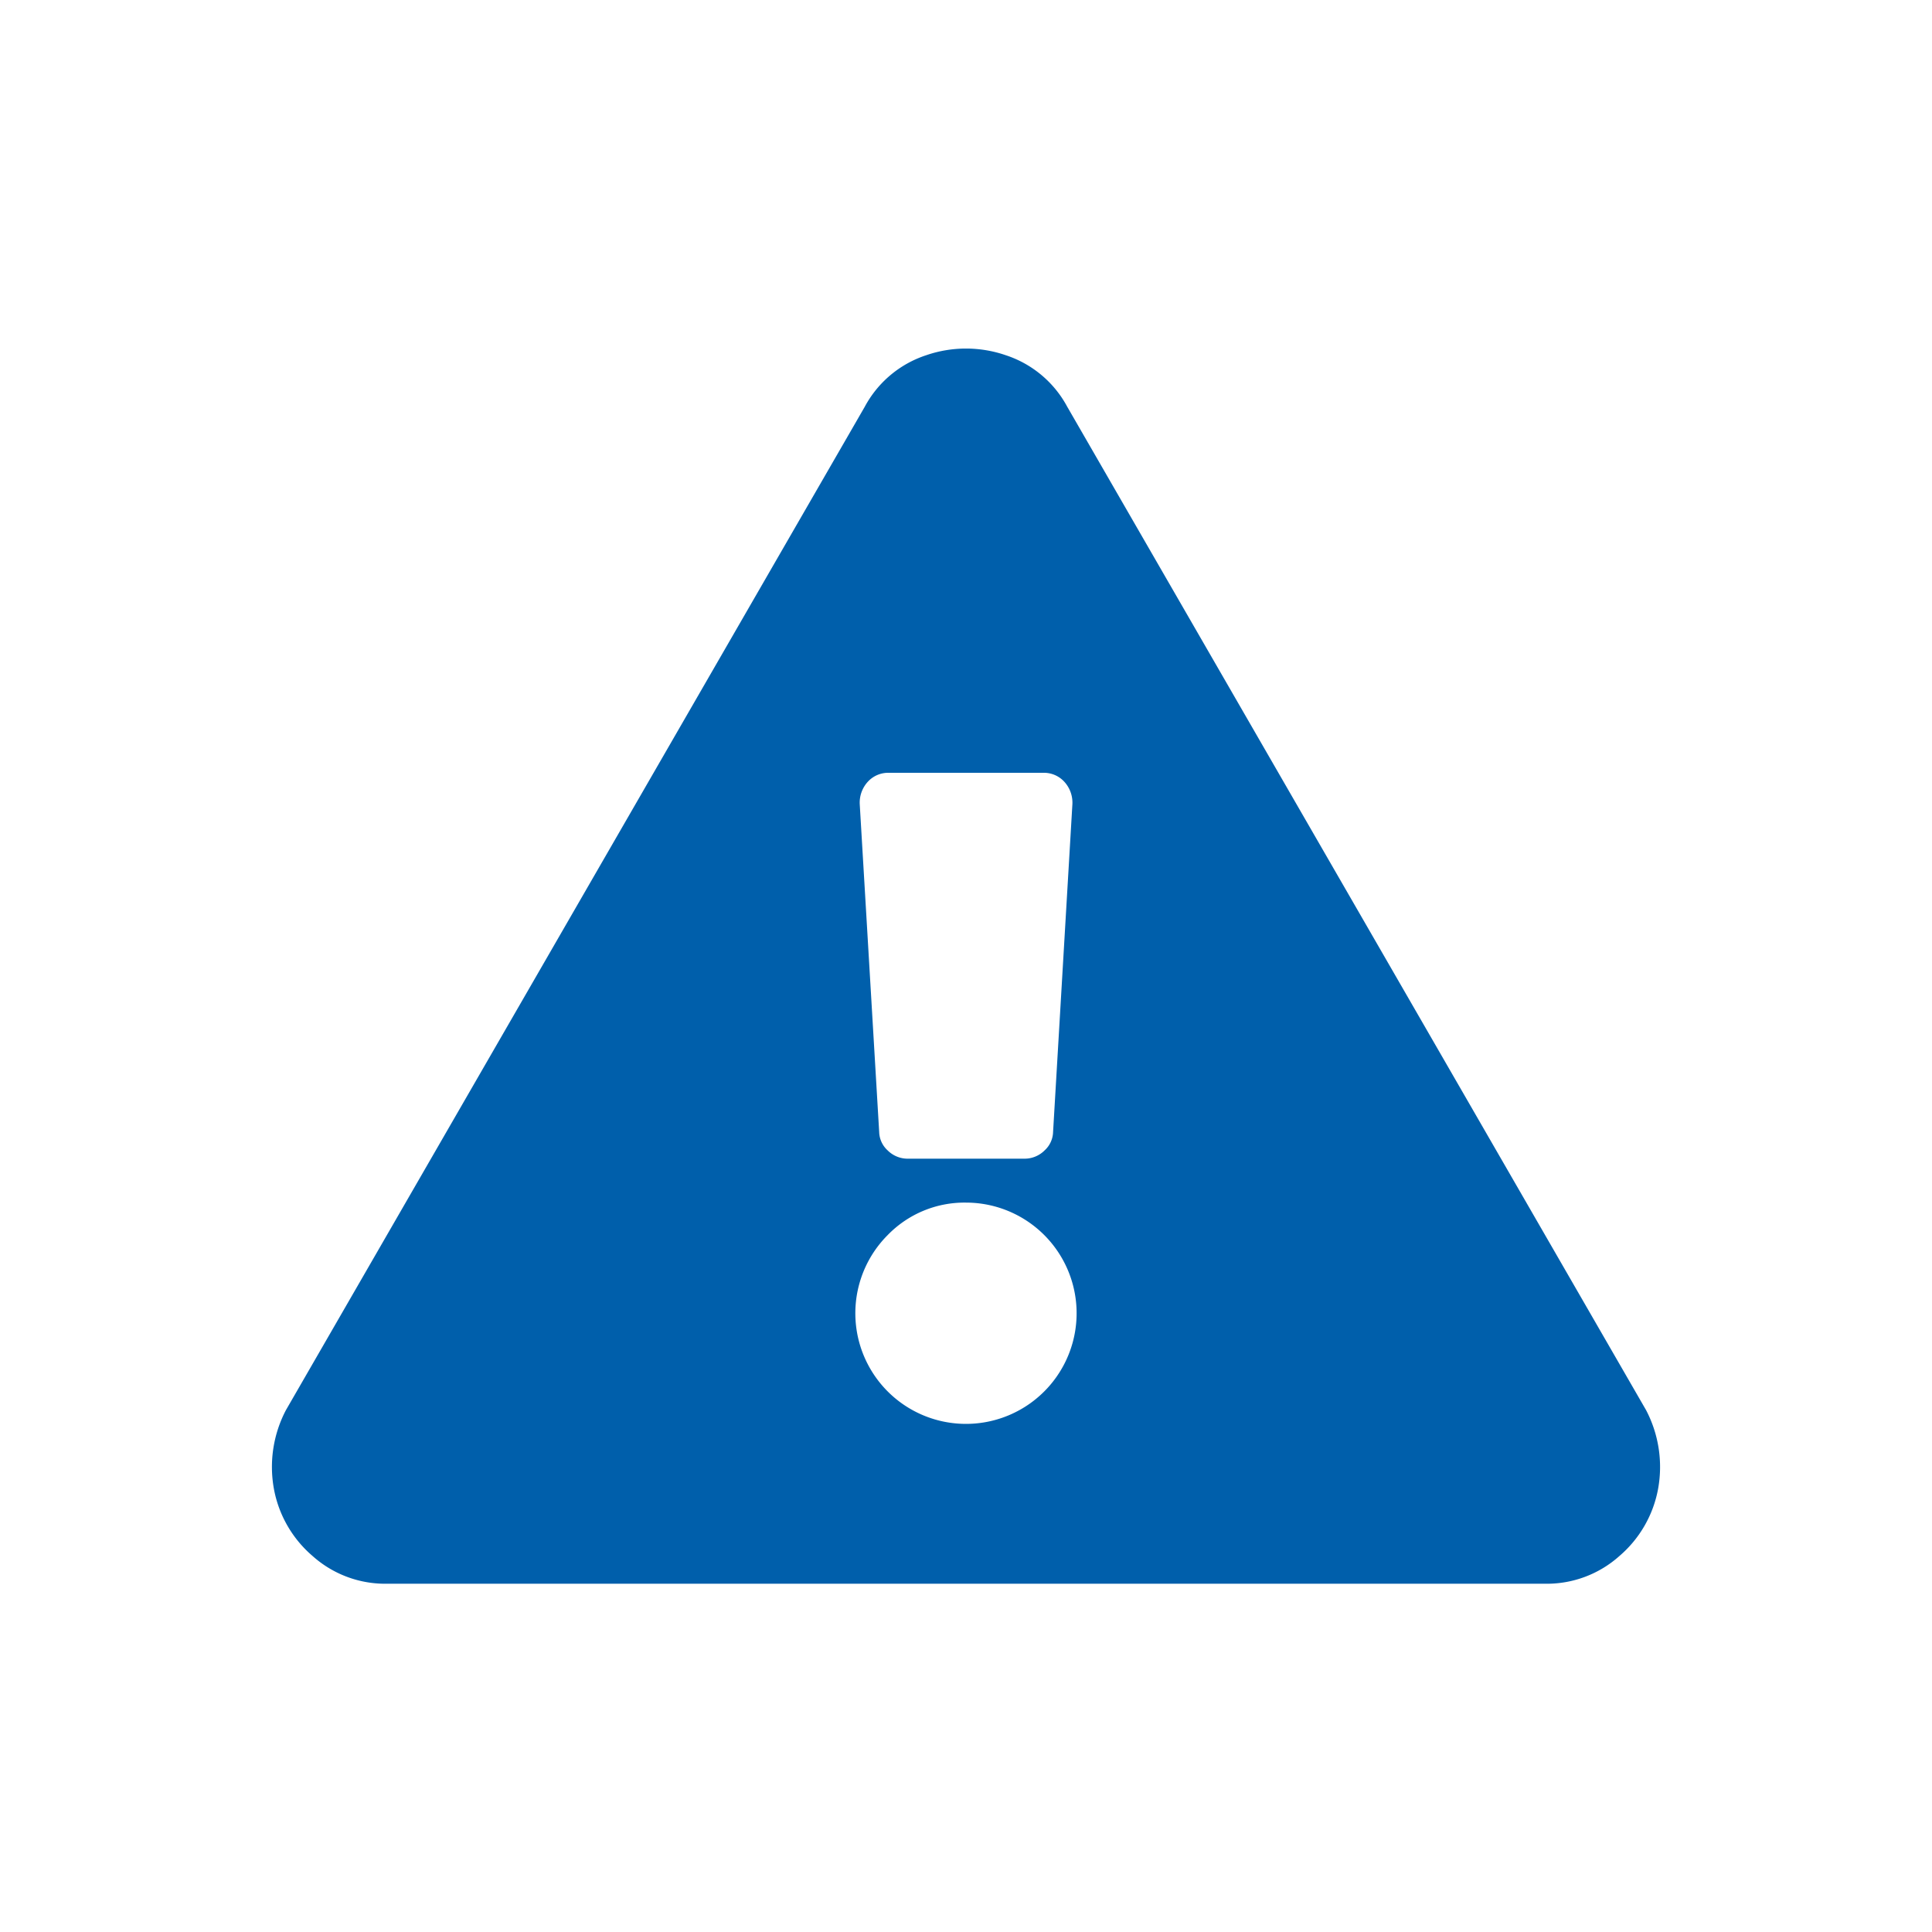 <svg id="Layer_1" data-name="Layer 1" xmlns="http://www.w3.org/2000/svg" viewBox="0 0 150 150"><defs><style>.cls-1{fill:#005fab;}</style></defs><title>same-day-appointments</title><path class="cls-1" d="M128.74,115.56a9,9,0,0,1-3,5.24,8.45,8.45,0,0,1-5.8,2.16H30.06a8.45,8.45,0,0,1-5.8-2.16,9,9,0,0,1-3-5.24,9.5,9.5,0,0,1,.94-6.08l44.94-77.9a8.37,8.37,0,0,1,4.77-4,9.48,9.48,0,0,1,6.18,0,8.37,8.37,0,0,1,4.77,4l44.94,77.9A9.5,9.5,0,0,1,128.74,115.56ZM68.91,95.9A8.59,8.59,0,1,0,75,93.37,8.31,8.31,0,0,0,68.91,95.9Zm-.65-8a2,2,0,0,0,.65,1.41,2.2,2.2,0,0,0,1.6.65h9a2.2,2.2,0,0,0,1.6-.65,2,2,0,0,0,.65-1.41l1.5-25.46a2.4,2.4,0,0,0-.66-1.78A2.14,2.14,0,0,0,81,60H69a2.14,2.14,0,0,0-1.59.66,2.4,2.4,0,0,0-.66,1.78Z"/></svg>